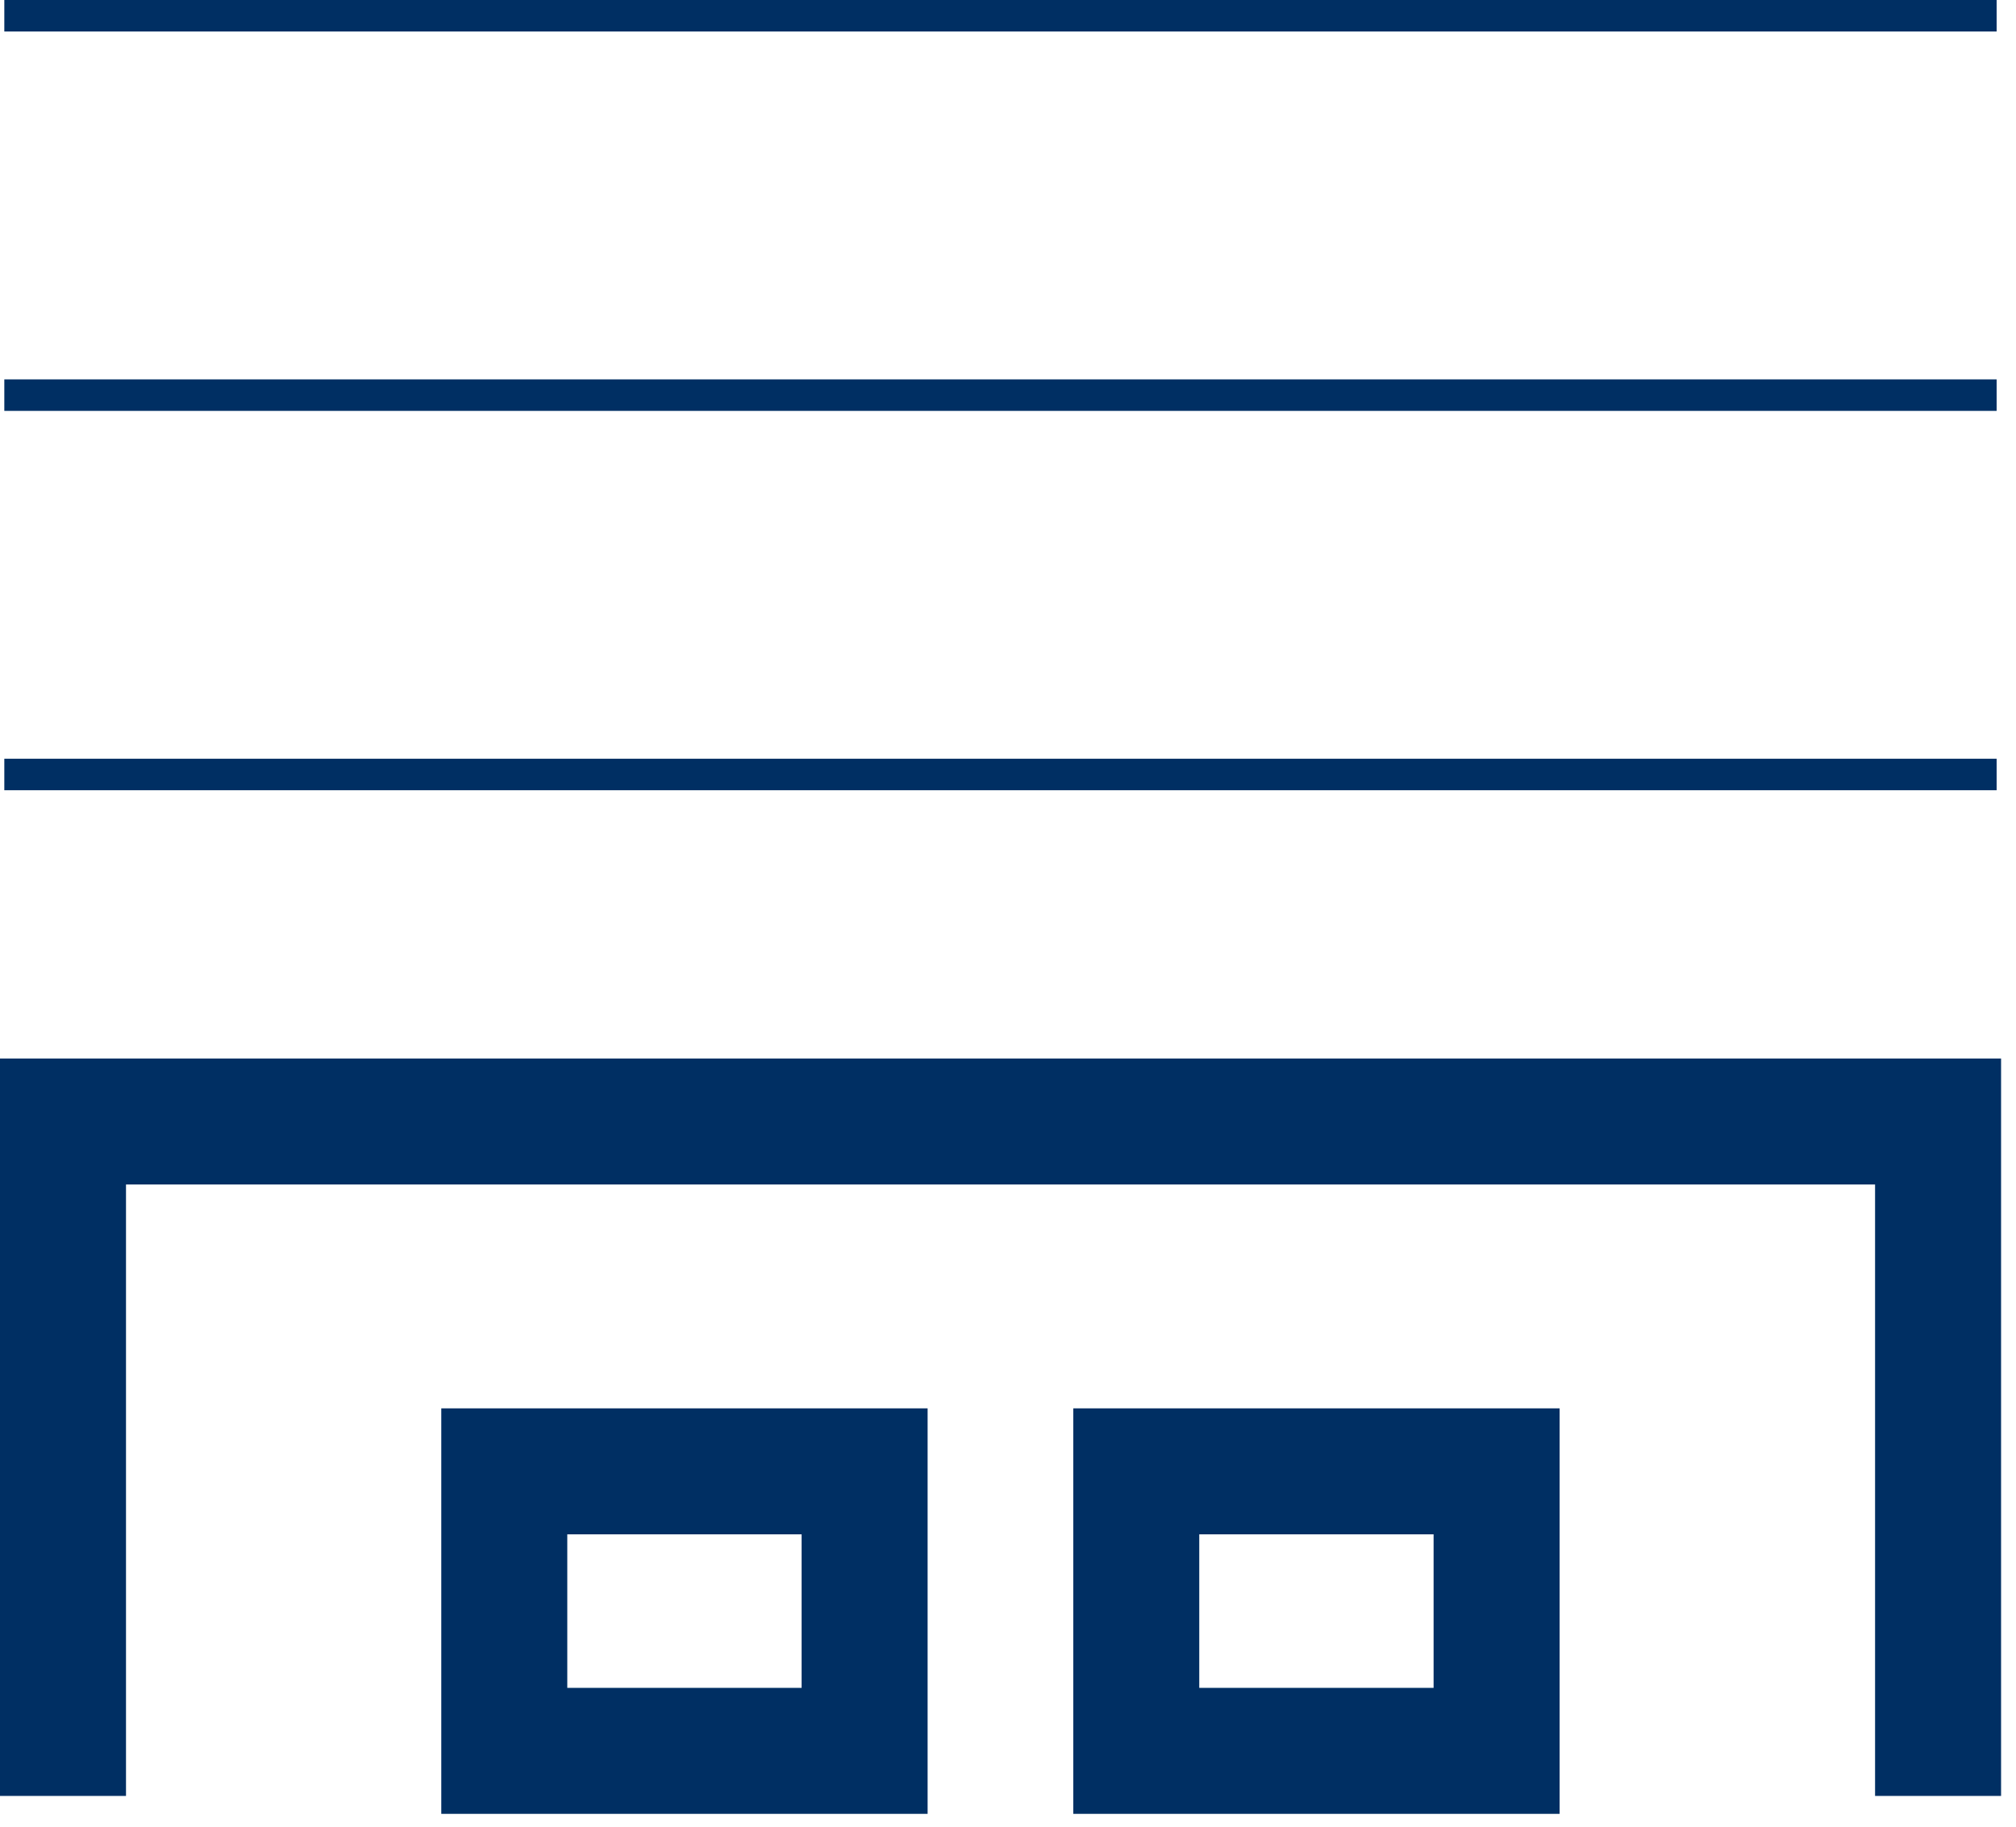 <?xml version="1.0" encoding="UTF-8" standalone="no"?>
<!DOCTYPE svg PUBLIC "-//W3C//DTD SVG 1.1//EN" "http://www.w3.org/Graphics/SVG/1.1/DTD/svg11.dtd">
<svg width="100%" height="100%" viewBox="0 0 64 58" version="1.1" xmlns="http://www.w3.org/2000/svg" xmlns:xlink="http://www.w3.org/1999/xlink" xml:space="preserve" xmlns:serif="http://www.serif.com/" style="fill-rule:evenodd;clip-rule:evenodd;stroke-linejoin:round;stroke-miterlimit:2;">
    <g transform="matrix(1,0,0,1,0.137,12.546)">
        <rect x="-0" y="-0.5" width="63.248" height="1" style="fill:rgb(0,47,99);"/>
    </g>
    <g transform="matrix(1,0,0,1,0.137,0.5)">
        <rect x="-0" y="-0.5" width="63.248" height="1" style="fill:rgb(0,47,99);"/>
    </g>
    <g transform="matrix(1,0,0,1,0.137,24.591)">
        <rect x="-0" y="-0.5" width="63.248" height="1" style="fill:rgb(0,47,99);"/>
    </g>
    <g transform="matrix(1,0,0,1,32.226,46.483)">
        <path d="M31.3,10.54L27.3,10.54L27.3,-8.874L-28.226,-8.874L-28.226,10.54L-32.226,10.54L-32.226,-12.874L31.3,-12.874L31.3,10.54Z" style="fill:rgb(0,47,99);"/>
    </g>
    <g transform="matrix(1,0,0,1,-2.458,64.103)">
        <path d="M16.467,-19.386L31.906,-19.386L31.906,-6.511L16.467,-6.511L16.467,-19.386ZM20.467,-10.511L27.906,-10.511L27.906,-15.386L20.467,-15.386L20.467,-10.511Z" style="fill:rgb(0,47,99);"/>
    </g>
    <g transform="matrix(1,0,0,1,7.417,64.103)">
        <path d="M26.655,-19.386L42.094,-19.386L42.094,-6.511L26.655,-6.511L26.655,-19.386ZM30.655,-10.511L38.094,-10.511L38.094,-15.386L30.655,-15.386L30.655,-10.511Z" style="fill:rgb(0,47,99);"/>
    </g>
</svg>
